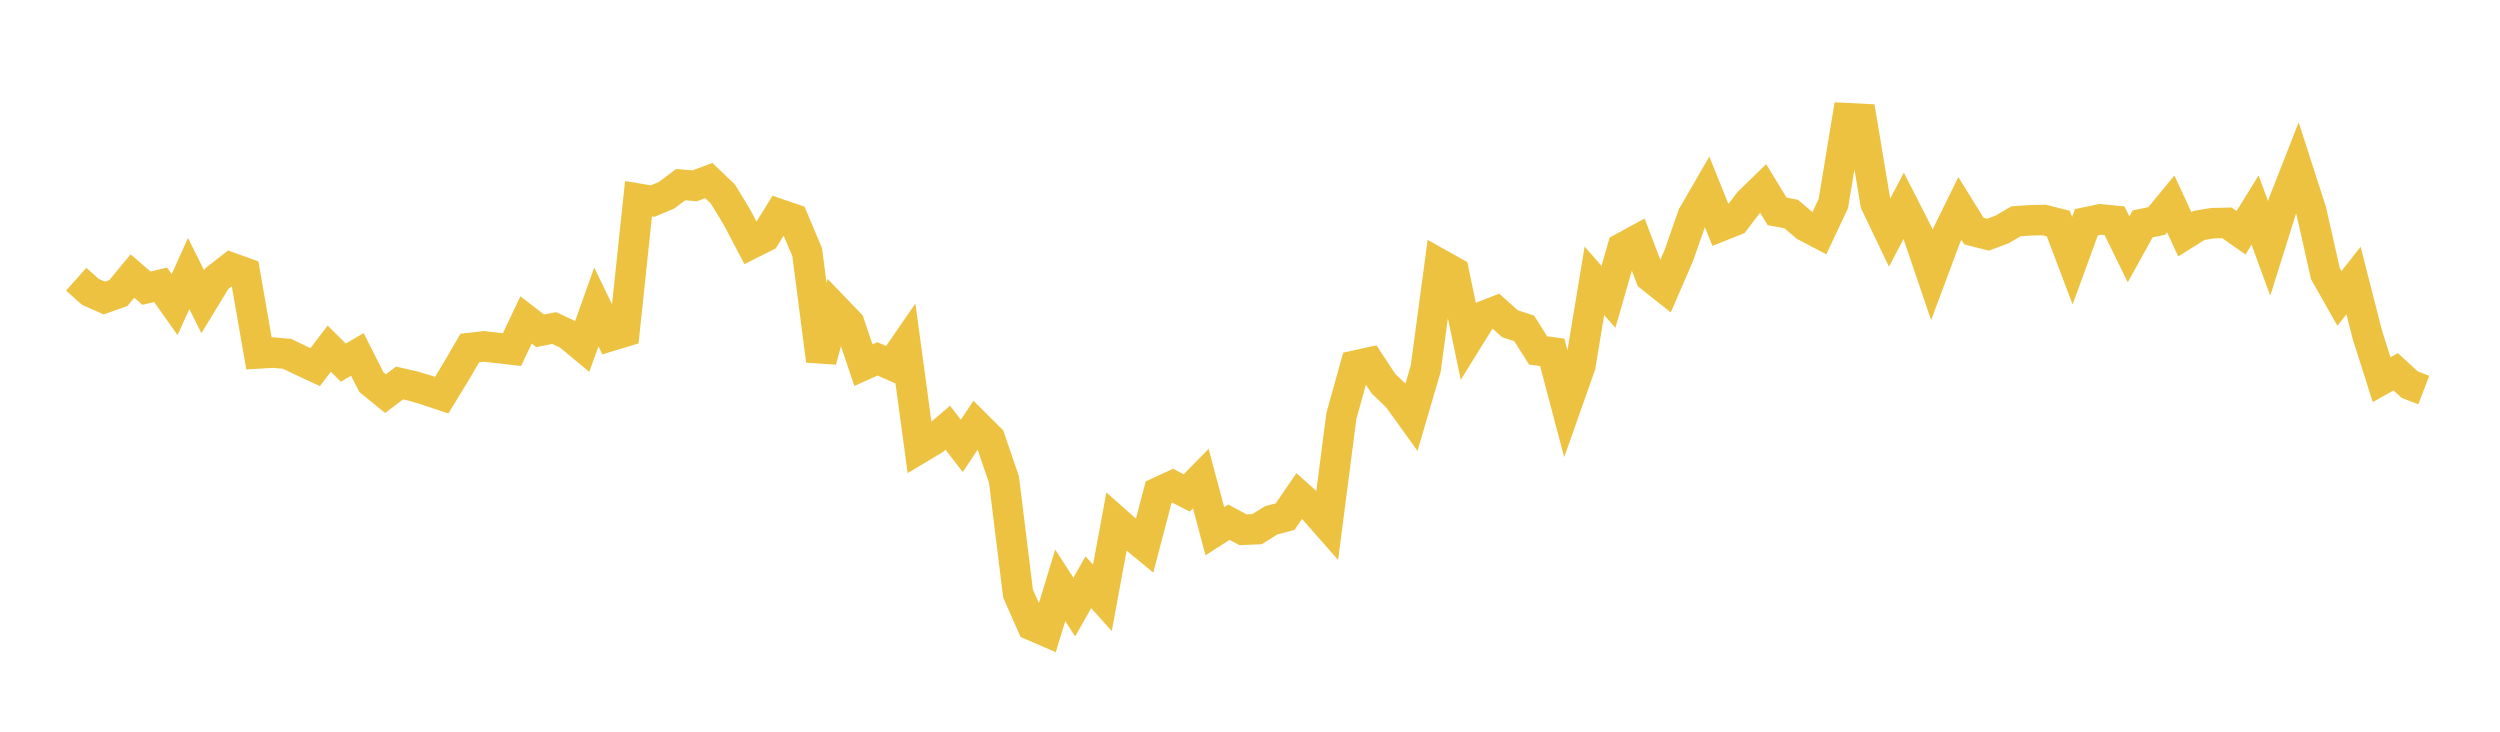 <svg width="164" height="48" xmlns="http://www.w3.org/2000/svg" xmlns:xlink="http://www.w3.org/1999/xlink"><path fill="none" stroke="rgb(237,194,64)" stroke-width="2" d="M5,18.316L5.922,19.14L6.844,19.55L7.766,19.225L8.689,18.109L9.611,18.905L10.533,18.682L11.455,19.982L12.377,17.941L13.299,19.792L14.222,18.277L15.144,17.559L16.066,17.89L16.988,23.184L17.91,23.128L18.832,23.212L19.754,23.655L20.677,24.083L21.599,22.87L22.521,23.789L23.443,23.251L24.365,25.071L25.287,25.821L26.21,25.126L27.132,25.335L28.054,25.614L28.976,25.924L29.898,24.413L30.82,22.83L31.743,22.723L32.665,22.828L33.587,22.934L34.509,20.987L35.431,21.701L36.353,21.52L37.275,21.949L38.198,22.714L39.12,20.134L40.042,22.042L40.964,21.763L41.886,13.037L42.808,13.191L43.731,12.805L44.653,12.113L45.575,12.189L46.497,11.844L47.419,12.727L48.341,14.237L49.263,15.993L50.186,15.532L51.108,14.043L52.03,14.359L52.952,16.545L53.874,23.663L54.796,20.262L55.719,21.222L56.641,23.955L57.563,23.541L58.485,23.947L59.407,22.607L60.329,29.399L61.251,28.848L62.174,28.057L63.096,29.251L64.018,27.858L64.94,28.776L65.862,31.466L66.784,38.94L67.707,41.023L68.629,41.422L69.551,38.401L70.473,39.824L71.395,38.195L72.317,39.219L73.24,34.224L74.162,35.038L75.084,35.797L76.006,32.289L76.928,31.863L77.85,32.336L78.772,31.396L79.695,34.847L80.617,34.256L81.539,34.752L82.461,34.714L83.383,34.135L84.305,33.891L85.228,32.543L86.15,33.369L87.072,34.416L87.994,27.294L88.916,23.981L89.838,23.778L90.76,25.176L91.683,26.053L92.605,27.335L93.527,24.186L94.449,17.326L95.371,17.842L96.293,22.265L97.216,20.777L98.138,20.417L99.06,21.24L99.982,21.54L100.904,22.989L101.826,23.115L102.749,26.601L103.671,23.988L104.593,18.425L105.515,19.475L106.437,16.263L107.359,15.76L108.281,18.171L109.204,18.901L110.126,16.771L111.048,14.139L111.97,12.546L112.892,14.833L113.814,14.465L114.737,13.255L115.659,12.358L116.581,13.868L117.503,14.04L118.425,14.827L119.347,15.311L120.269,13.347L121.192,7.754L122.114,7.801L123.036,13.336L123.958,15.264L124.88,13.503L125.802,15.311L126.725,18.025L127.647,15.555L128.569,13.676L129.491,15.161L130.413,15.397L131.335,15.053L132.257,14.514L133.18,14.454L134.102,14.432L135.024,14.669L135.946,17.104L136.868,14.58L137.79,14.388L138.713,14.479L139.635,16.357L140.557,14.689L141.479,14.494L142.401,13.375L143.323,15.37L144.246,14.789L145.168,14.638L146.09,14.62L147.012,15.268L147.934,13.779L148.856,16.294L149.778,13.353L150.701,10.999L151.623,13.857L152.545,17.949L153.467,19.578L154.389,18.401L155.311,22.005L156.234,24.905L157.156,24.39L158.078,25.233L159,25.588"></path></svg>